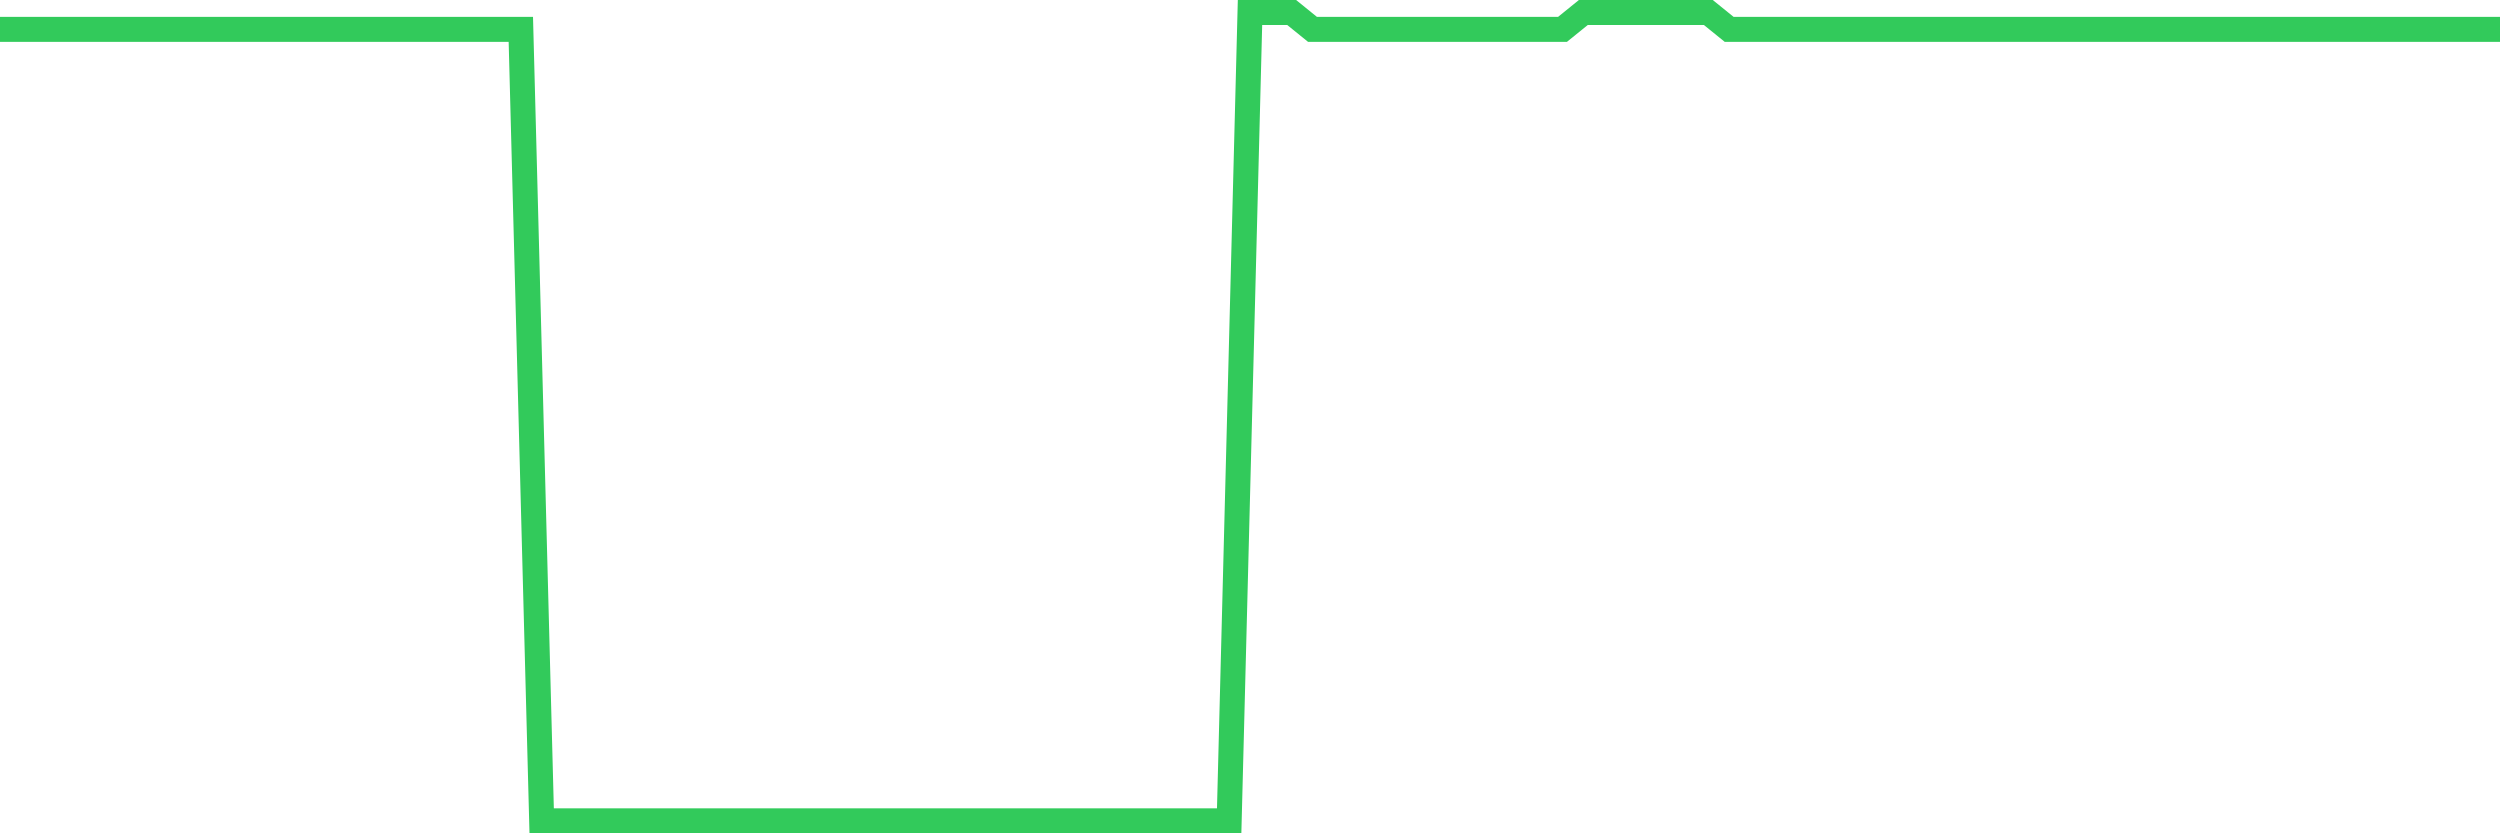 <svg
  xmlns="http://www.w3.org/2000/svg"
  xmlns:xlink="http://www.w3.org/1999/xlink"
  width="120"
  height="40"
  viewBox="0 0 120 40"
  preserveAspectRatio="none"
>
  <polyline
    points="0,1.41 1,1.41 2,1.41 3,1.41 4,1.41 5,1.41 6,1.41 7,1.41 8,1.41 9,1.41 10,1.41 11,1.41 12,1.41 13,1.41 14,1.41 15,1.41 16,1.41 17,1.41 18,1.41 19,1.41 20,1.41 21,1.41 22,1.41 23,1.41 24,1.41 25,1.41 26,39.4 27,39.4 28,39.4 29,39.4 30,39.4 31,39.4 32,39.4 33,39.4 34,39.4 35,39.4 36,39.4 37,39.4 38,39.4 39,39.4 40,39.4 41,39.4 42,39.4 43,39.4 44,39.4 45,39.4 46,39.4 47,39.4 48,39.4 49,39.4 50,39.4 51,39.4 52,39.4 53,39.4 54,39.4 55,39.4 56,39.4 57,39.4 58,39.4 59,39.4 60,0.6 61,0.6 62,0.6 63,1.41 64,1.41 65,1.41 66,1.41 67,1.41 68,1.41 69,1.41 70,1.41 71,1.41 72,1.41 73,1.41 74,1.41 75,1.41 76,0.6 77,0.6 78,0.6 79,0.6 80,0.6 81,0.6 82,0.6 83,1.41 84,1.41 85,1.41 86,1.41 87,1.41 88,1.41 89,1.41 90,1.41 91,1.41 92,1.41 93,1.41 94,1.41 95,1.41 96,1.41 97,1.41 98,1.41 99,1.41 100,1.41 101,1.41 102,1.41 103,1.41 104,1.41 105,1.41 106,1.41 107,1.41 108,1.41 109,1.41 110,1.41 111,1.41 112,1.41 113,1.41 114,1.41 115,1.41 116,1.41 117,1.41 118,1.41 119,1.41 120,1.41"
    fill="none"
    stroke="#32ca5b"
    stroke-width="1.2"
  >
  </polyline>
</svg>